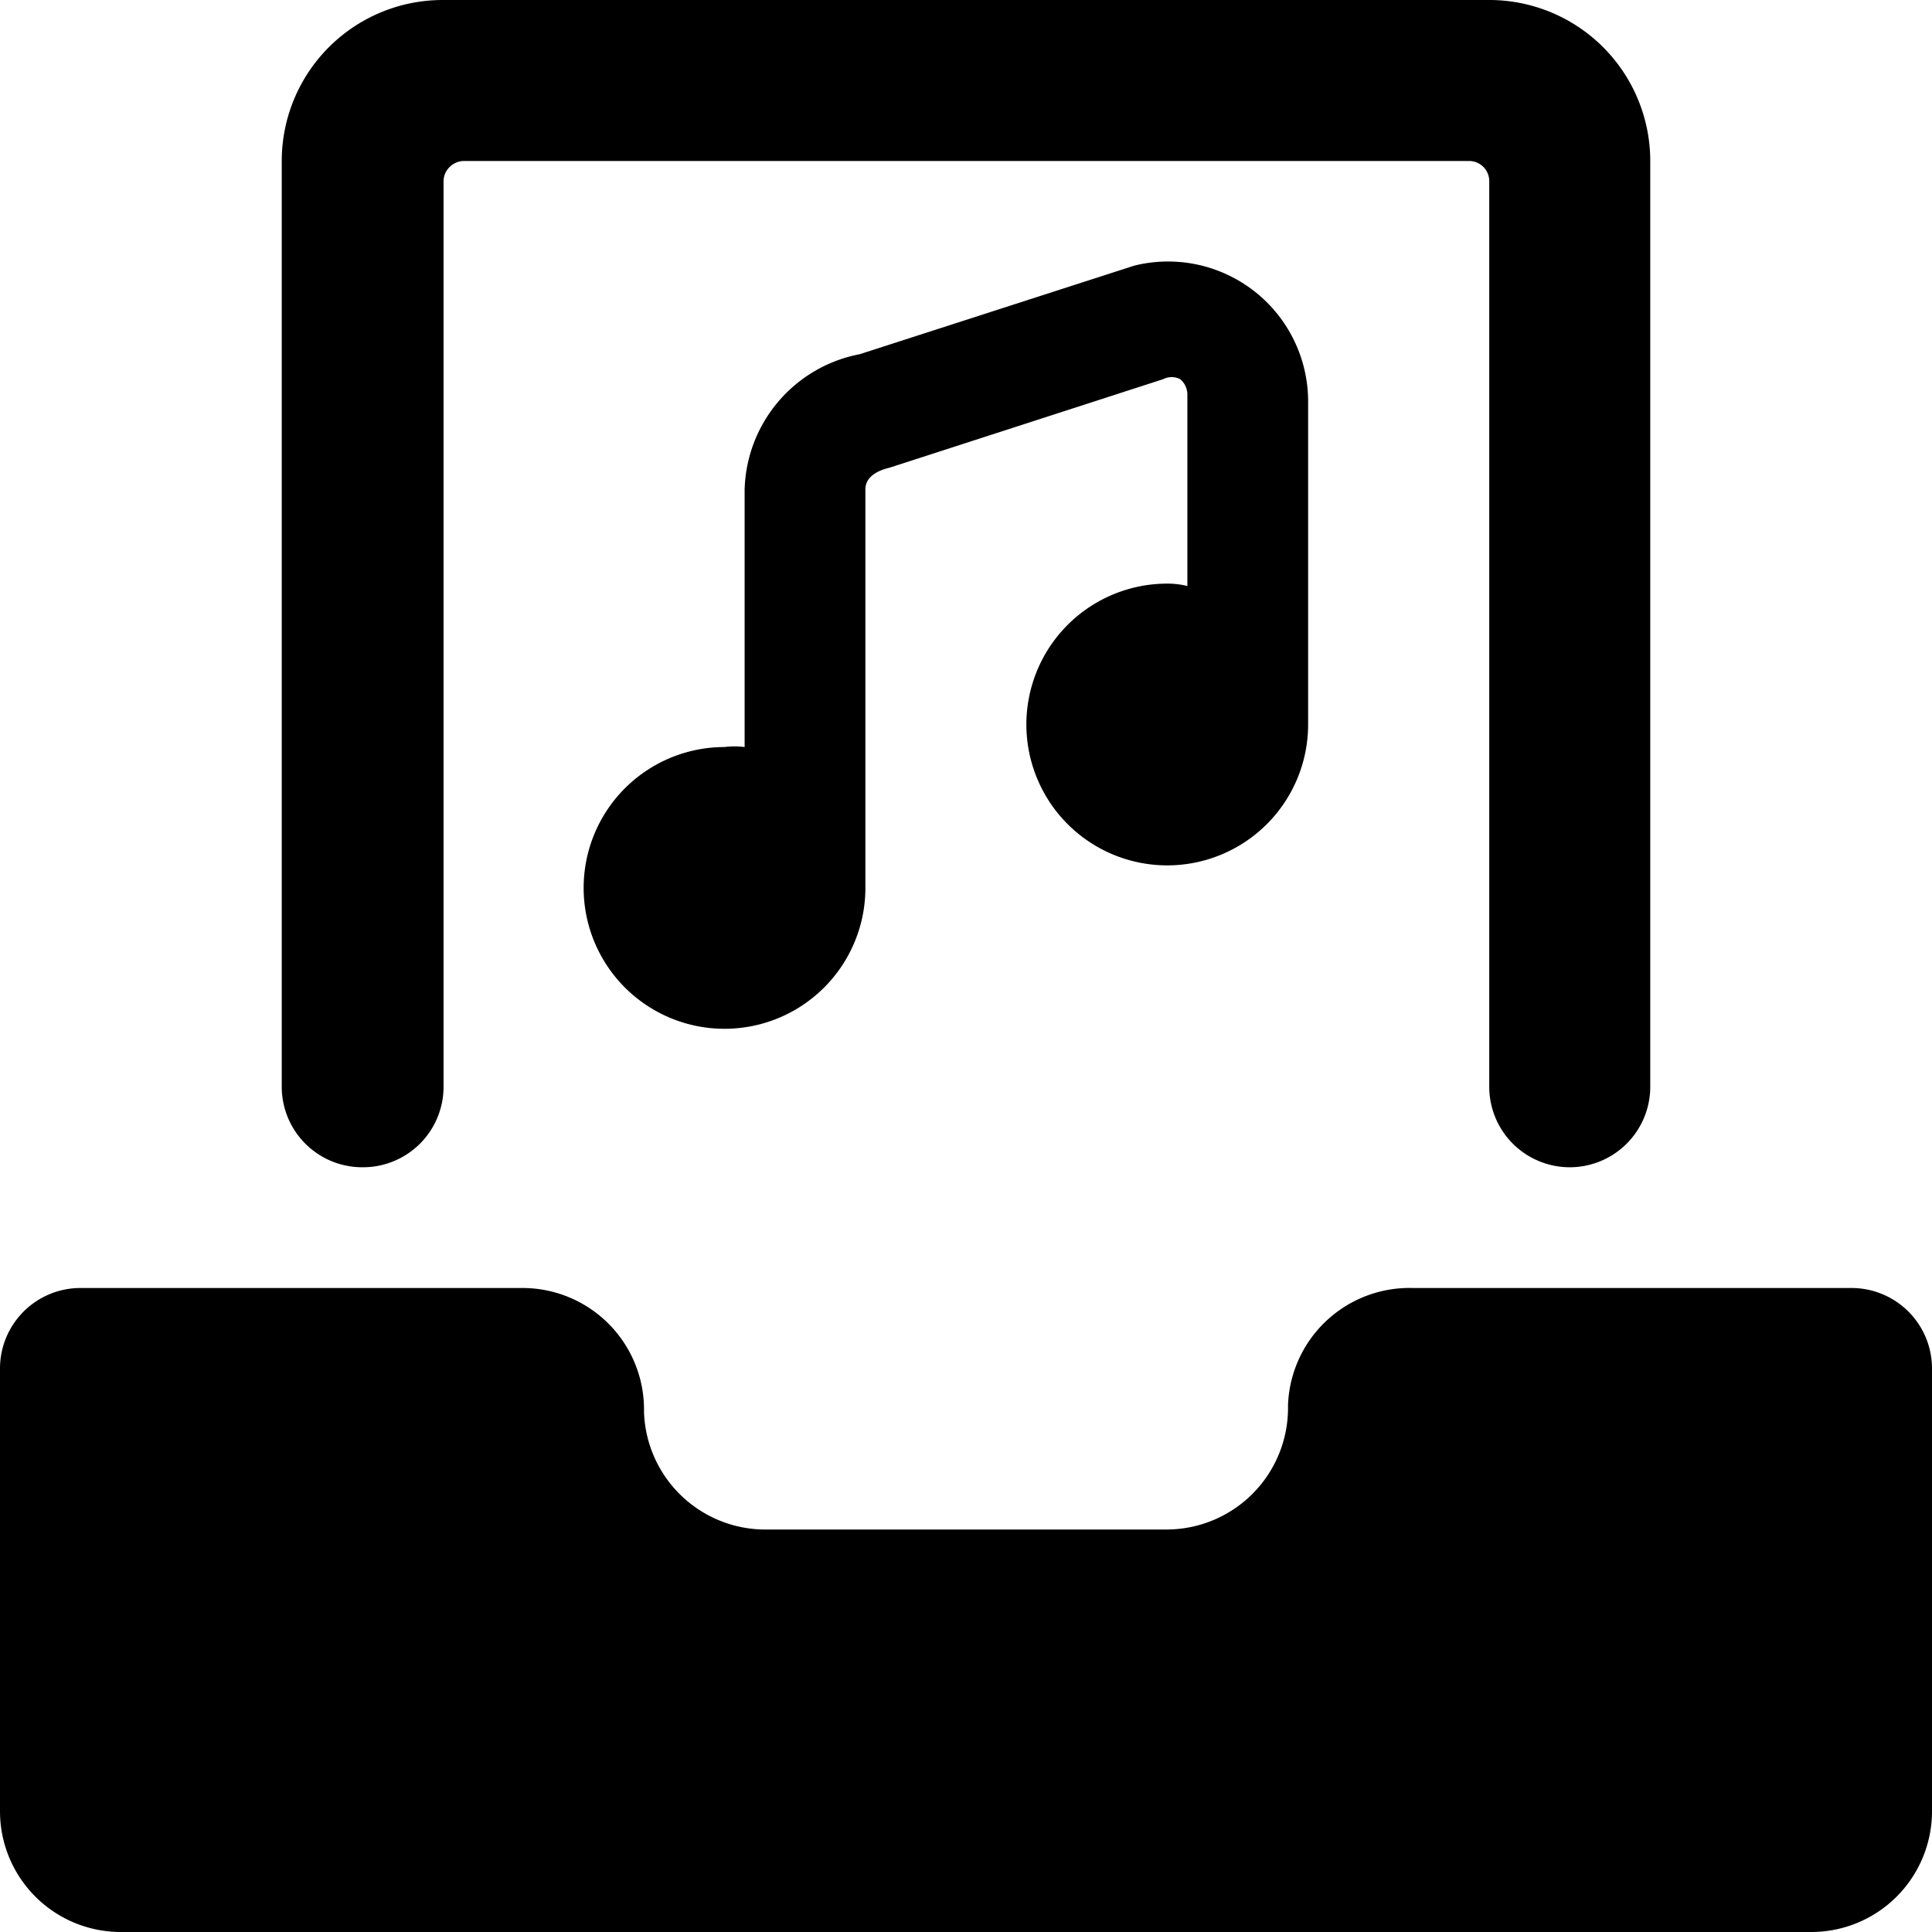 <svg xmlns="http://www.w3.org/2000/svg" viewBox="0 0 24 24"><g><path d="M14.5 7.25A1.75 1.75 0 1 0 16.25 9V5a1.74 1.74 0 0 0 -2.16 -1.7l-3.41 1.1a1.76 1.76 0 0 0 -1.43 1.68v3.2a1 1 0 0 0 -0.25 0A1.75 1.75 0 1 0 10.75 11V6.08c0 -0.12 0.09 -0.22 0.3 -0.27l3.4 -1.1a0.23 0.23 0 0 1 0.21 0 0.25 0.25 0 0 1 0.09 0.2v2.37a1 1 0 0 0 -0.25 -0.03Z" fill="#000000" stroke-width="1"></path><path d="M24 17a1 1 0 0 0 -1 -1h-5.45A1.51 1.51 0 0 0 16 17.46 1.51 1.51 0 0 1 14.5 19H9.55A1.51 1.51 0 0 1 8 17.54 1.51 1.51 0 0 0 6.5 16H1a1 1 0 0 0 -1 1v5.5A1.5 1.5 0 0 0 1.5 24h21a1.5 1.5 0 0 0 1.5 -1.5Z" fill="#000000" stroke-width="1"></path><path d="M4.51 14.5a1 1 0 0 0 1 -1V2.25a0.25 0.25 0 0 1 0.08 -0.18 0.26 0.26 0 0 1 0.16 -0.07h12.5a0.25 0.25 0 0 1 0.25 0.25V13.5a1 1 0 0 0 1 1 1 1 0 0 0 1 -1V2a2 2 0 0 0 -2 -2h-13a2 2 0 0 0 -2 2v11.5a1 1 0 0 0 1.01 1Z" fill="#000000" stroke-width="1"></path></g></svg>